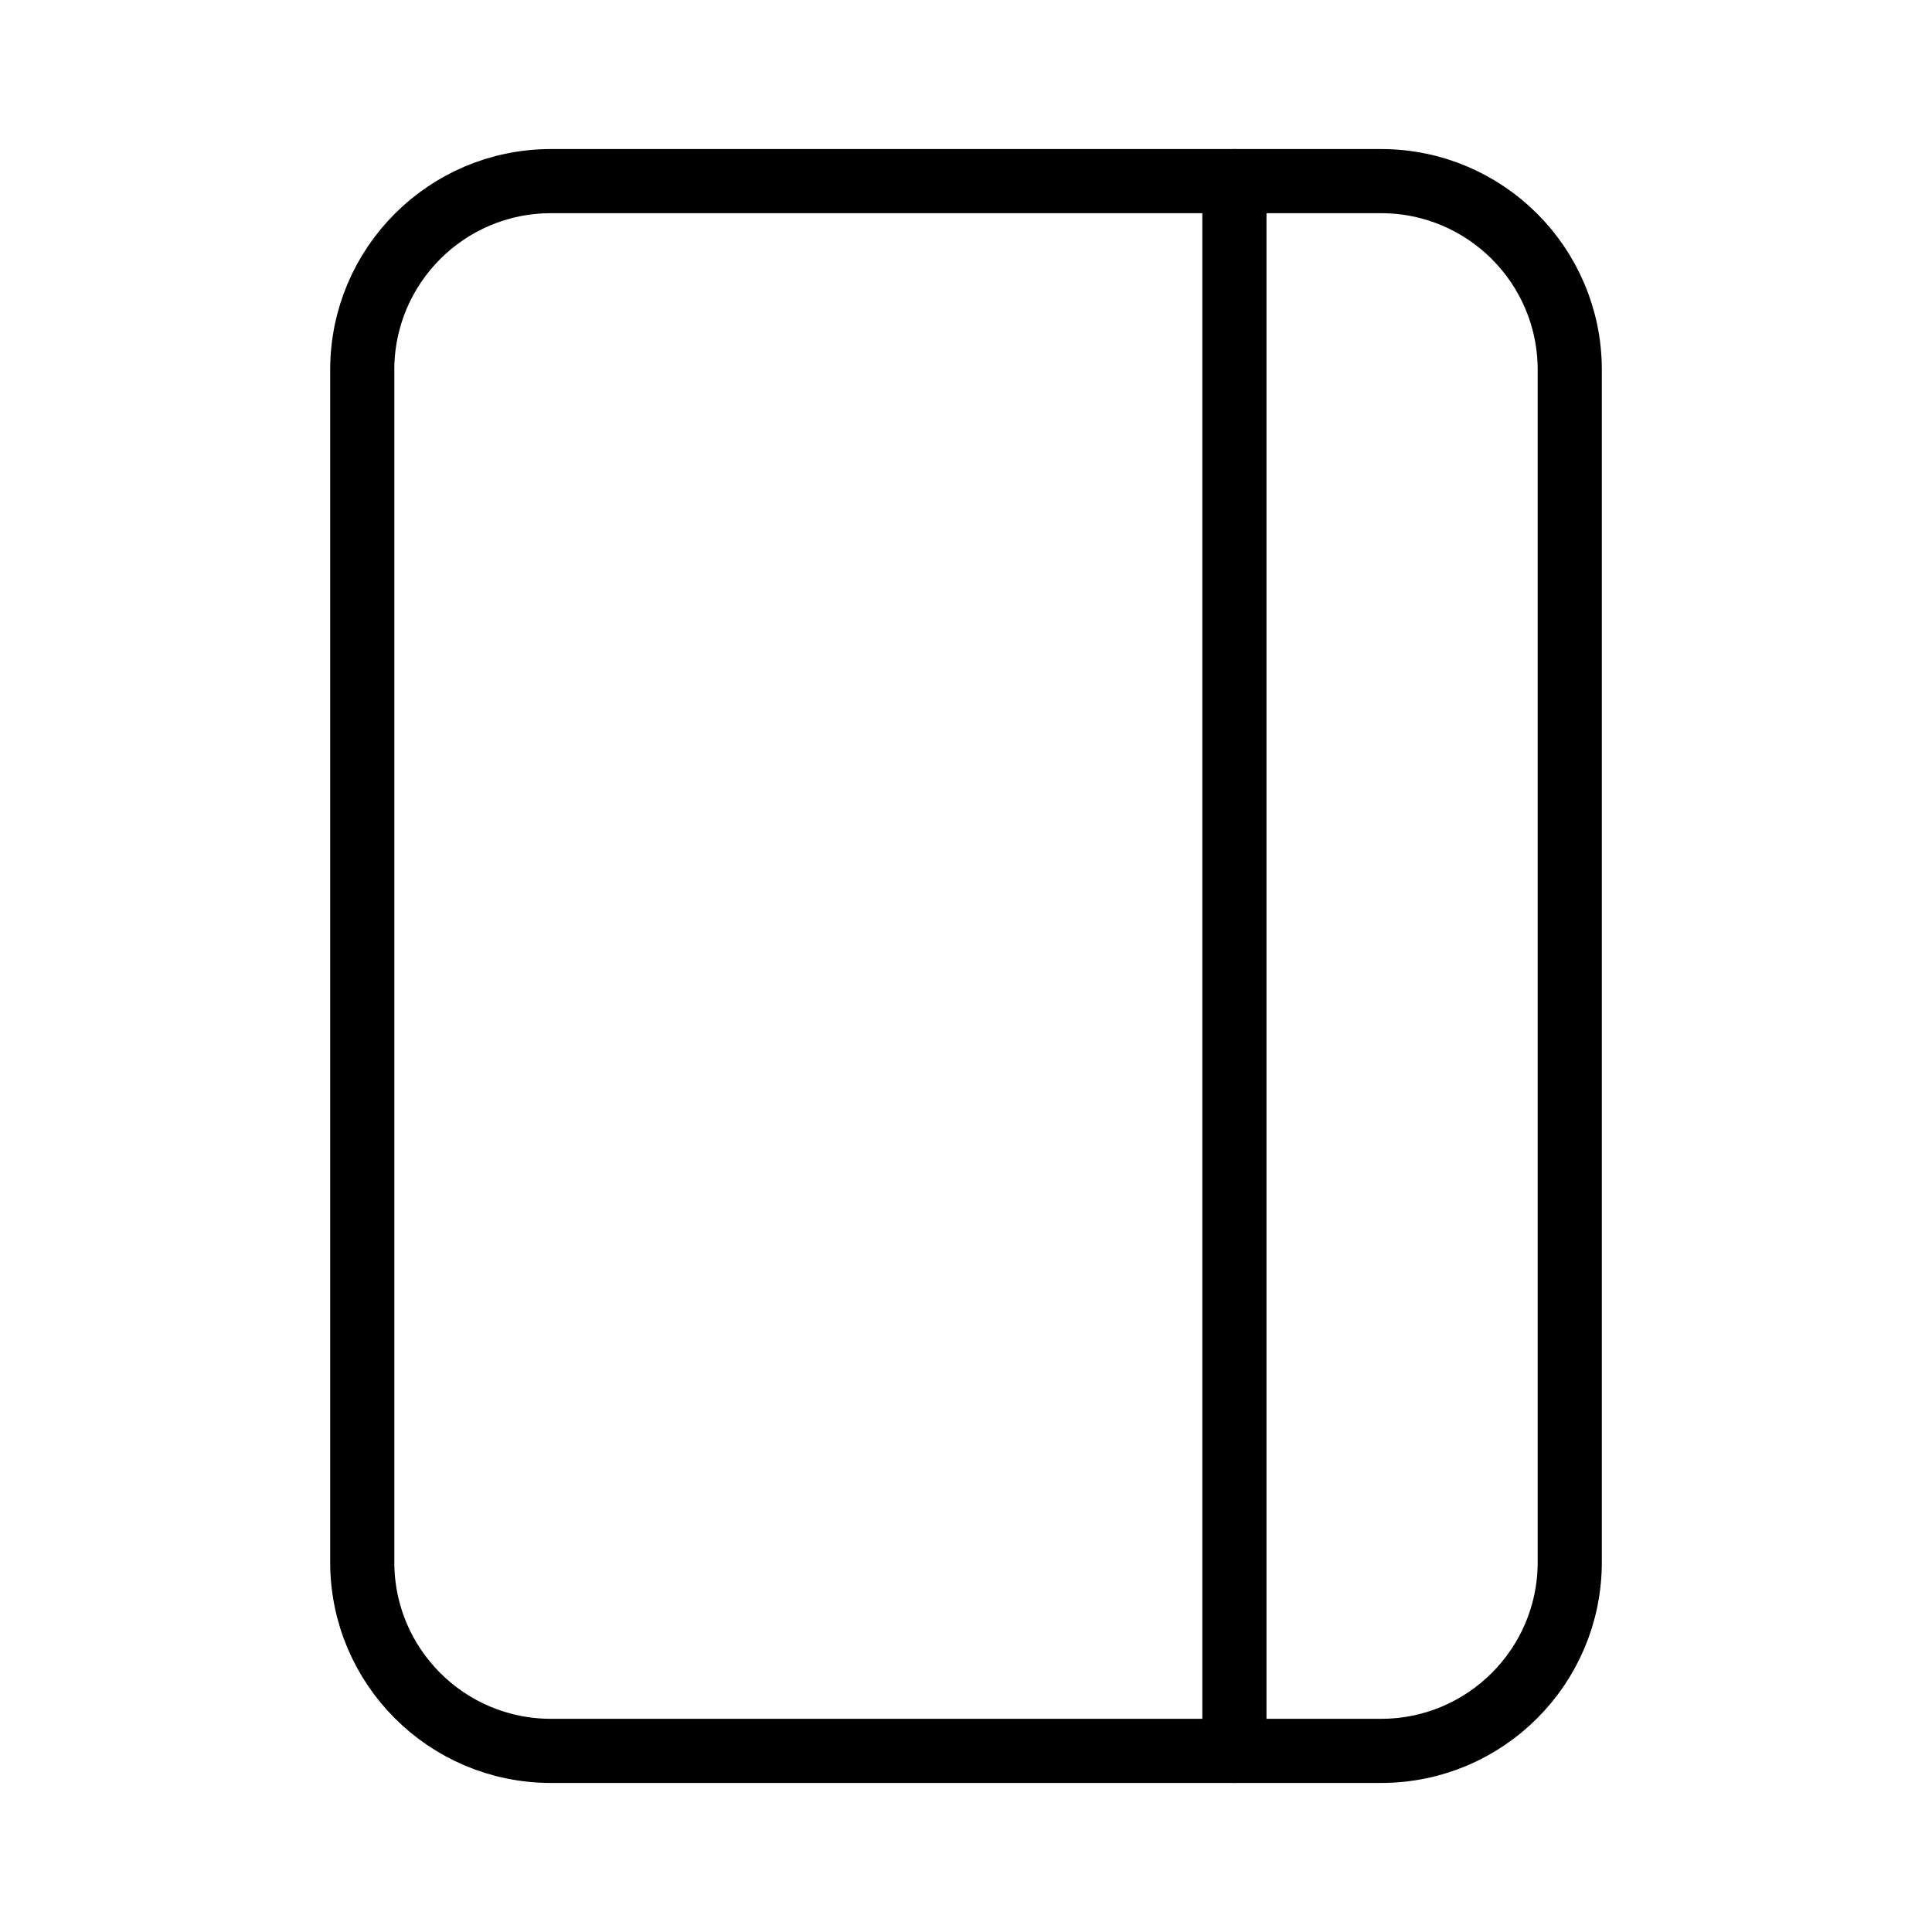 <?xml version="1.0" encoding="UTF-8" standalone="no"?>
<!DOCTYPE svg PUBLIC "-//W3C//DTD SVG 1.1//EN" "http://www.w3.org/Graphics/SVG/1.1/DTD/svg11.dtd">
<svg width="100%" height="100%" viewBox="0 0 512 512" version="1.1" xmlns="http://www.w3.org/2000/svg" xmlns:xlink="http://www.w3.org/1999/xlink" xml:space="preserve" xmlns:serif="http://www.serif.com/" style="fill-rule:evenodd;clip-rule:evenodd;stroke-linecap:round;stroke-linejoin:round;stroke-miterlimit:1.5;">
    <g>
        <path d="M146,48C118.386,48 96,70.386 96,98L96,414C96,441.614 118.386,464 146,464L366,464C393.614,464 416,441.614 416,414L416,98C416,70.386 393.614,48 366,48L146,48Z" style="fill:none;stroke:black;stroke-width:17px;"/>
        <g transform="matrix(1,0,0,1,12.534,0)">
            <path d="M314.597,48L314.597,464" style="fill:none;stroke:black;stroke-width:17px;"/>
        </g>
    </g>
</svg>
